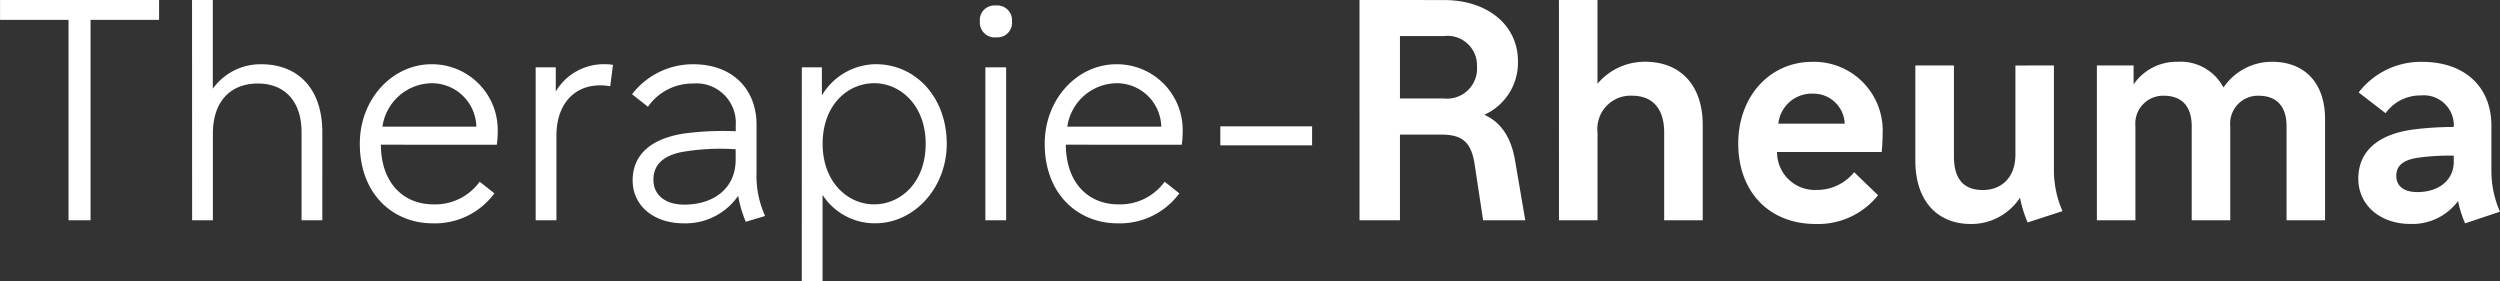 <svg xmlns="http://www.w3.org/2000/svg" width="228.816" height="25.76" viewBox="0 0 228.816 25.76">
  <rect x="0" y="0" width="228.816" height="25.76" fill="#333333" stroke="none"/>
  <path id="Pfad_3796" data-name="Pfad 3796" d="M.9,6.84V8.66H7.168V27H9.184V8.66h6.272V6.84ZM18.48,27h1.9V19.076c0-3,1.652-4.592,4.116-4.592,2.408,0,4,1.568,4,4.452V27h1.9V18.936c0-3.948-2.184-6.216-5.6-6.216a5.375,5.375,0,0,0-4.424,2.24V6.84h-1.9Zm21.9-14.28c-3.528,0-6.552,3.136-6.552,7.28,0,4.648,3.08,7.28,6.664,7.28a6.755,6.755,0,0,0,5.656-2.744L44.8,23.472a5.026,5.026,0,0,1-4.256,2.072c-2.548,0-4.76-1.764-4.788-5.46H46.368a9.332,9.332,0,0,0,.084-1.288A6.017,6.017,0,0,0,40.376,12.72Zm0,1.736a4.077,4.077,0,0,1,4.116,3.976H35.9A4.624,4.624,0,0,1,40.376,14.456ZM49.924,27h1.9V19.244c0-2.8,1.568-4.592,4-4.592a4.931,4.931,0,0,1,.924.084l.252-1.96a3.566,3.566,0,0,0-.616-.056,5.114,5.114,0,0,0-4.62,2.492V13H49.924Zm14.42-14.28a7.043,7.043,0,0,0-5.6,2.744L60.2,16.612a4.971,4.971,0,0,1,4.116-2.128,3.61,3.61,0,0,1,3.92,3.836v.532a27.037,27.037,0,0,0-4.844.224c-3.164.532-4.592,2.1-4.592,4.284,0,2.24,1.848,3.92,4.676,3.92a5.853,5.853,0,0,0,4.984-2.52,10.254,10.254,0,0,0,.7,2.38l1.764-.532a8.894,8.894,0,0,1-.784-4v-4.34C70.14,14.932,67.872,12.72,64.344,12.72ZM60.7,23.3c0-1.316.812-2.184,2.6-2.548a21.082,21.082,0,0,1,4.928-.252v.952c0,2.66-2.044,4.116-4.7,4.116C61.712,25.572,60.7,24.62,60.7,23.3Zm13.58,9.3h1.9V24.676a5.682,5.682,0,0,0,4.844,2.6c3.5,0,6.524-3.192,6.524-7.28,0-4.2-2.8-7.28-6.5-7.28a5.817,5.817,0,0,0-4.928,2.856V13H74.284ZM80.92,14.456c2.352,0,4.7,1.988,4.7,5.544,0,3.528-2.268,5.544-4.732,5.544-2.352,0-4.7-1.988-4.7-5.544C76.188,16.472,78.456,14.456,80.92,14.456ZM92.008,7.344A1.332,1.332,0,0,0,90.58,8.8a1.356,1.356,0,0,0,1.512,1.456A1.332,1.332,0,0,0,93.52,8.8,1.356,1.356,0,0,0,92.008,7.344ZM91.084,13V27h1.9V13Zm11.984-.28c-3.528,0-6.552,3.136-6.552,7.28,0,4.648,3.08,7.28,6.664,7.28a6.755,6.755,0,0,0,5.656-2.744l-1.344-1.064a5.026,5.026,0,0,1-4.256,2.072c-2.548,0-4.76-1.764-4.788-5.46H109.06a9.332,9.332,0,0,0,.084-1.288A6.017,6.017,0,0,0,103.068,12.72Zm0,1.736a4.077,4.077,0,0,1,4.116,3.976h-8.6A4.624,4.624,0,0,1,103.068,14.456Zm17.92,5.684V18.4h-8.4V20.14Zm4.34-13.3V27h3.7V19.16h3.808c1.932,0,2.716.728,3.024,2.688L136.64,27H140.5l-.924-5.4c-.336-2.044-1.2-3.528-2.828-4.256a5.22,5.22,0,0,0,3.08-4.9c0-3.3-2.772-5.6-6.776-5.6Zm7.728,3.3a2.7,2.7,0,0,1,3.024,2.8,2.747,2.747,0,0,1-3.052,2.912h-4V10.144ZM143.584,27h3.528V18.964A3.041,3.041,0,0,1,150.3,15.6c1.652,0,2.912.98,2.912,3.36V27h3.528V18.292c0-3.78-2.156-5.8-5.264-5.8a5.647,5.647,0,0,0-4.368,2.016V6.84h-3.528Zm23.184-14.5c-3.892,0-6.776,3.164-6.776,7.476,0,4.4,2.8,7.364,7.084,7.364a7.017,7.017,0,0,0,5.712-2.632L170.6,22.6a4.351,4.351,0,0,1-3.416,1.624,3.456,3.456,0,0,1-3.64-3.472h9.576a15.373,15.373,0,0,0,.084-1.624A6.288,6.288,0,0,0,166.768,12.5Zm0,2.912a2.863,2.863,0,0,1,2.968,2.744H163.66A3.081,3.081,0,0,1,166.768,15.408Zm18.592-2.576v8.12c0,2.324-1.456,3.276-2.968,3.276-1.68,0-2.66-.9-2.66-3.08V12.832H176.2V21.54c0,3.78,2.1,5.8,5.068,5.8a5.305,5.305,0,0,0,4.508-2.408,11.564,11.564,0,0,0,.7,2.268l3.192-1.036a9.316,9.316,0,0,1-.784-3.78V12.832ZM213.7,27V17.732c0-3.248-1.82-5.236-4.844-5.236a5.345,5.345,0,0,0-4.452,2.352,4.442,4.442,0,0,0-4.228-2.352,4.752,4.752,0,0,0-4,2.072V12.832h-3.36V27h3.528V18.4a2.549,2.549,0,0,1,2.576-2.8c1.68,0,2.576.98,2.576,2.8V27h3.528V18.4a2.549,2.549,0,0,1,2.576-2.8c1.68,0,2.576.98,2.576,2.8V27Zm8.876-14.5a7.194,7.194,0,0,0-5.8,2.8l2.464,1.9a3.9,3.9,0,0,1,3.22-1.624,2.746,2.746,0,0,1,3.024,2.828v.056a29.893,29.893,0,0,0-3.64.224c-3.276.42-5.1,1.988-5.1,4.508,0,2.436,2.016,4.144,4.76,4.144a5.19,5.19,0,0,0,4.368-2.1,9.983,9.983,0,0,0,.644,2.044l3.192-1.064a9.316,9.316,0,0,1-.784-3.78V18.348C228.928,14.764,226.464,12.5,222.572,12.5ZM220.22,22.94c0-.924.588-1.428,1.9-1.652a20.48,20.48,0,0,1,3.36-.2v.56c0,1.652-1.344,2.772-3.332,2.772C220.948,24.424,220.22,23.892,220.22,22.94Z" transform="translate(-0.896 -6.84)" fill="#fff"/>
</svg>

